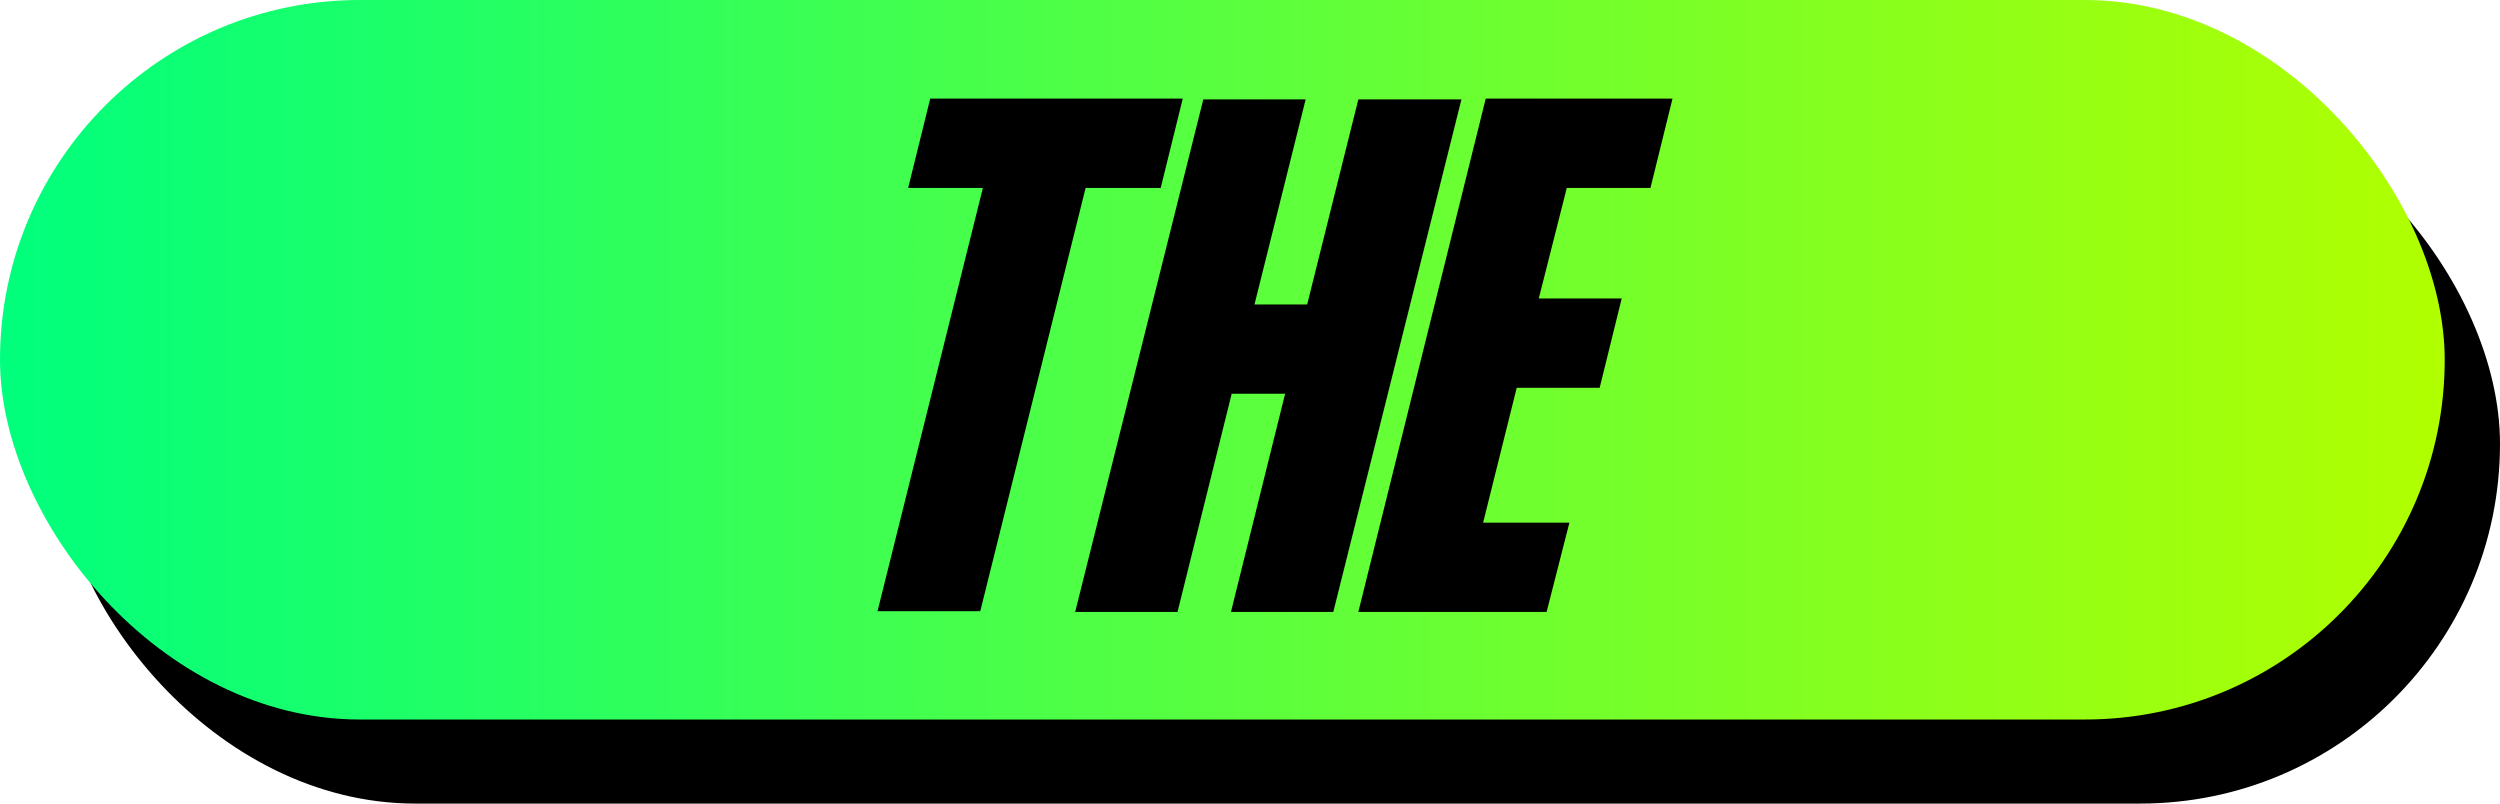 <?xml version="1.0" encoding="UTF-8"?>
<svg id="Layer_2" data-name="Layer 2" xmlns="http://www.w3.org/2000/svg" xmlns:xlink="http://www.w3.org/1999/xlink" viewBox="0 0 66.92 21.51">
  <defs>
    <style>
      .cls-1 {
        fill: url(#linear-gradient);
      }
    </style>
    <linearGradient id="linear-gradient" x1="0" y1="9.63" x2="65.44" y2="9.63" gradientUnits="userSpaceOnUse">
      <stop offset="0" stop-color="#00ff7d"/>
      <stop offset="1" stop-color="#b1ff00"/>
    </linearGradient>
  </defs>
  <g id="Layer_1-2" data-name="Layer 1">
    <g>
      <rect x="1.48" y="2.25" width="65.44" height="19.26" rx="9.63" ry="9.63"/>
      <rect class="cls-1" x="0" y="0" width="65.44" height="19.26" rx="9.63" ry="9.63"/>
      <g>
        <path d="M31.08,5.03h-2.02l-2.82,11.33h-2.75l2.82-11.33h-2l.59-2.39h6.76l-.59,2.39Z"/>
        <path d="M39.12,2.66l-3.43,13.72h-2.74l1.45-5.84h-1.43l-1.45,5.84h-2.74l3.43-13.72h2.74l-1.37,5.49h1.41l1.37-5.49h2.76Z"/>
        <path d="M41.94,5.03l-.75,2.96h2.22l-.59,2.39h-2.22l-.9,3.61h2.31l-.61,2.39h-5.04l3.41-13.74h5l-.59,2.39h-2.25Z"/>
      </g>
    </g>
  </g>
</svg>